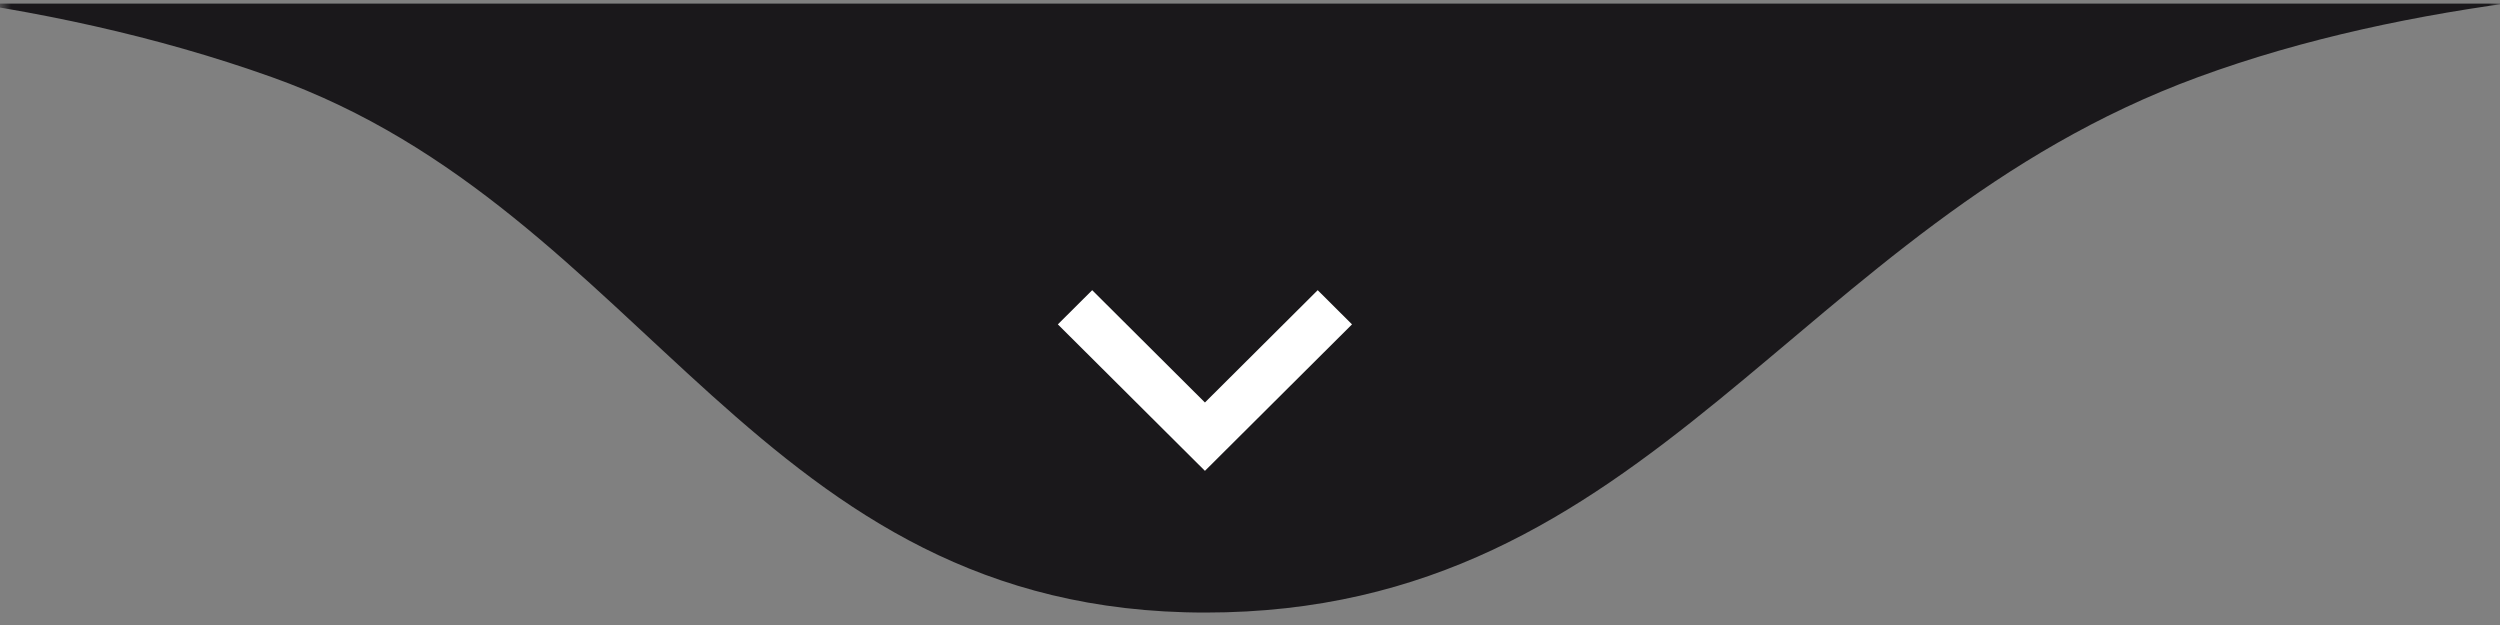 <?xml version="1.0" encoding="UTF-8" standalone="no"?>
<svg width="112px" height="28px" viewBox="0 0 112 28" version="1.1" xmlns="http://www.w3.org/2000/svg" xmlns:xlink="http://www.w3.org/1999/xlink">
    <rect x="0" y="0" width="112" height="28" fill="#808080" stroke="none"/>
    <!-- Generator: Sketch 40.3 (33839) - http://www.bohemiancoding.com/sketch -->
    <title>blob</title>
    <desc>Created with Sketch.</desc>
    <defs>
        <rect id="path-1" x="0" y="0" width="112" height="31"></rect>
    </defs>
    <g id="1.0" stroke="none" stroke-width="1" fill="none" fill-rule="evenodd">
        <g id="Massages" transform="translate(-667, -341)">
            <g id="blob" transform="translate(667, 340)">
                <mask id="mask-2" fill="white">
                    <use xlink:href="#path-1"></use>
                </mask>
                <g id="Rectangle-4"></g>
                <path d="M143,1.162 C143,1.162 117.437,-2.512 98.469,4.457 C80.324,11.122 74.094,28.443 54,28.443 C33.906,28.443 29.043,10.473 12.182,4.457 C-8.742,-3.01 -33,1.162 -33,1.162 L143,1.162 Z" id="Rectangle-13" fill="#1A181B" mask="url(#mask-2)"></path>
                <polygon id="Shape" fill="#FFFFFF" mask="url(#mask-2)" transform="translate(53.981, 18.047) rotate(-270) translate(-53.981, -18.047) " points="51.466 11.458 49.934 12.995 54.966 18.047 49.934 23.098 51.466 24.636 58.028 18.047"></polygon>
            </g>
        </g>
    </g>
</svg>